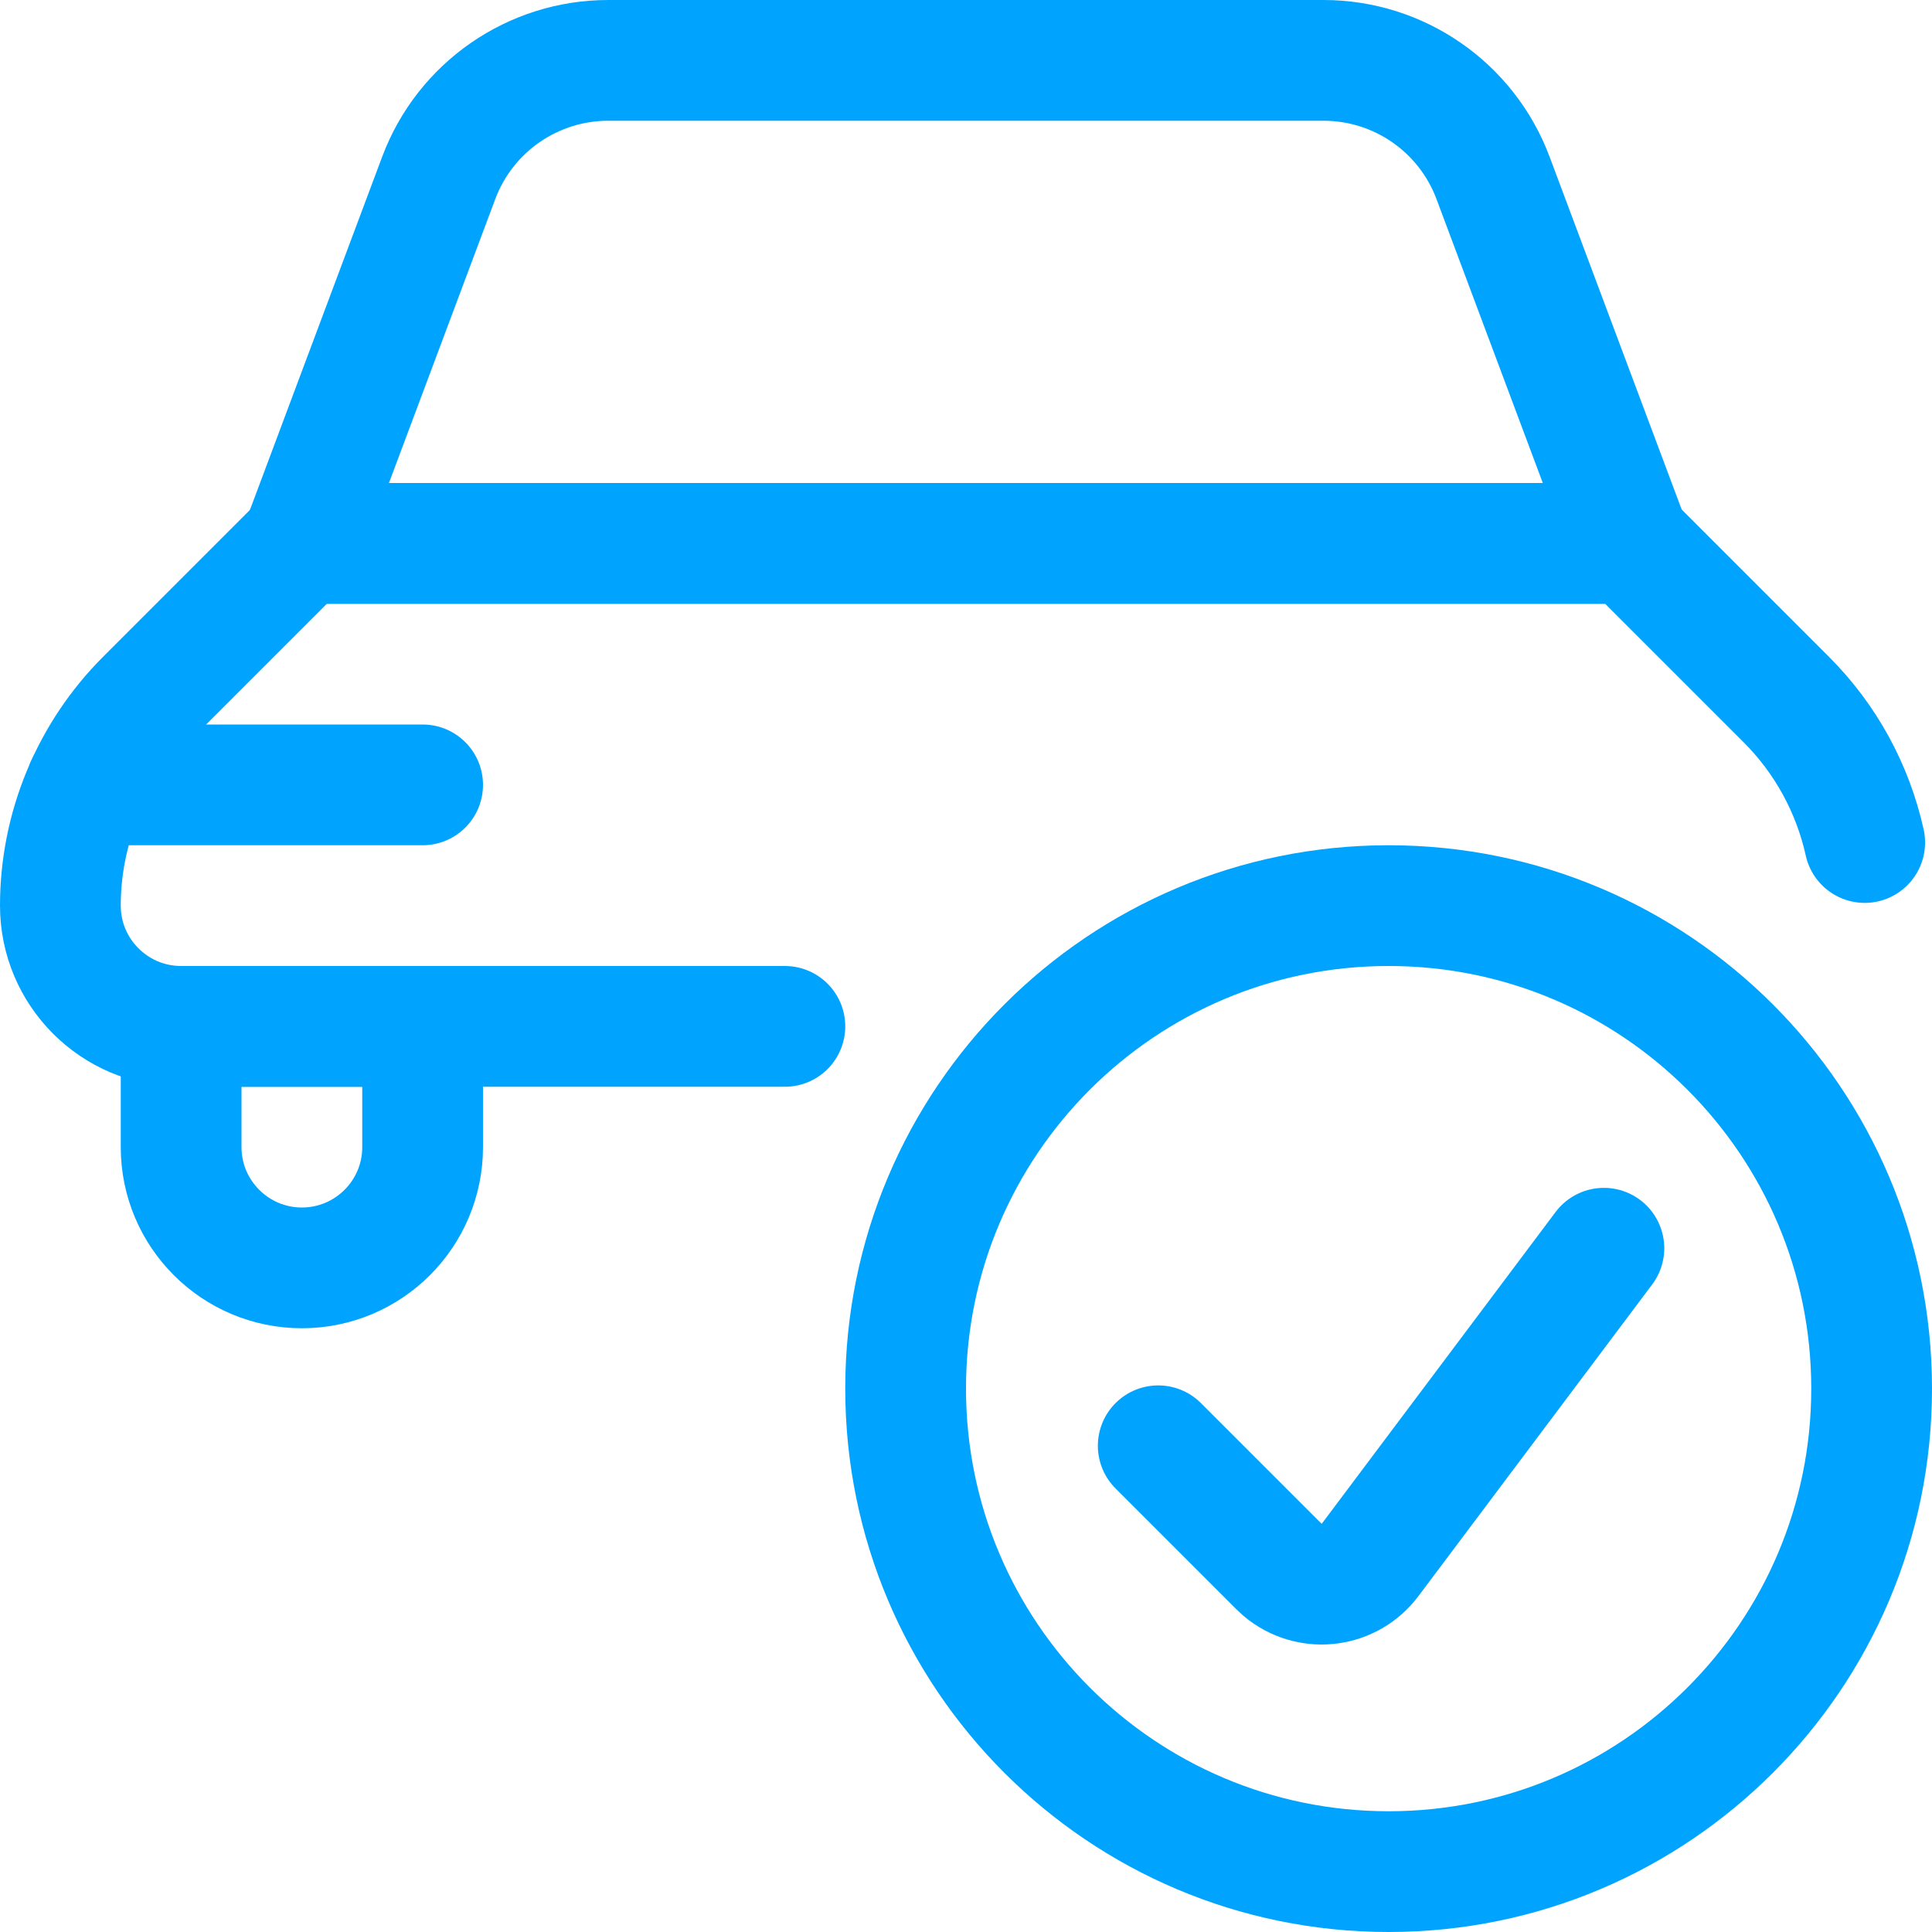 <?xml version="1.0" encoding="utf-8"?><svg xmlns="http://www.w3.org/2000/svg" version="1.1" xmlns:xlink="http://www.w3.org/1999/xlink" xmlns:svgjs="http://svgjs.com/svgjs" viewBox="0 0 24 24" height="24" width="24"><title>Exported from Streamline App (https://app.streamlineicons.com)</title><g transform="matrix(1,0,0,1,0,0)"><path d="M 23.164,10.466c-0.149-0.673-0.487-1.29-0.975-1.777L20.25,6.75H3.75L1.811,8.689 c-0.679,0.679-1.061,1.6-1.061,2.561c0,0.828,0.672,1.5,1.5,1.5h7.5 " stroke="#00a4ff" fill="none" stroke-width="1.5" stroke-linecap="round" stroke-linejoin="round"></path><path d="M 1.075,9.75H5.25 " stroke="#00a4ff" fill="none" stroke-width="1.5" stroke-linecap="round" stroke-linejoin="round"></path><path d="M 3.75,6.75l1.7-4.54 c0.329-0.879,1.17-1.461,2.109-1.46h8.882c0.938,0,1.777,0.582,2.106,1.46l1.7,4.54H3.75z " stroke="#00a4ff" fill="none" stroke-width="1.5" stroke-linecap="round" stroke-linejoin="round"></path><path d="M 2.25,12.75v1.5 c0,0.828,0.672,1.5,1.5,1.5s1.5-0.672,1.5-1.5v-1.5H2.25z " stroke="#00a4ff" fill="none" stroke-width="1.5" stroke-linecap="round" stroke-linejoin="round"></path><path d="M 17.25,11.25c3.314,0,6,2.686,6,6s-2.686,6-6,6s-6-2.686-6-6 S13.936,11.25,17.25,11.25z " stroke="#00a4ff" fill="none" stroke-width="1.5" stroke-linecap="round" stroke-linejoin="round"></path><path d="M 19.924,15.506l-2.905,3.873c-0.25,0.332-0.721,0.398-1.053,0.149 c-0.027-0.021-0.054-0.043-0.078-0.068l-1.5-1.5" stroke="#00a4ff" fill="none" stroke-width="1.5" stroke-linecap="round" stroke-linejoin="round"></path></g></svg>